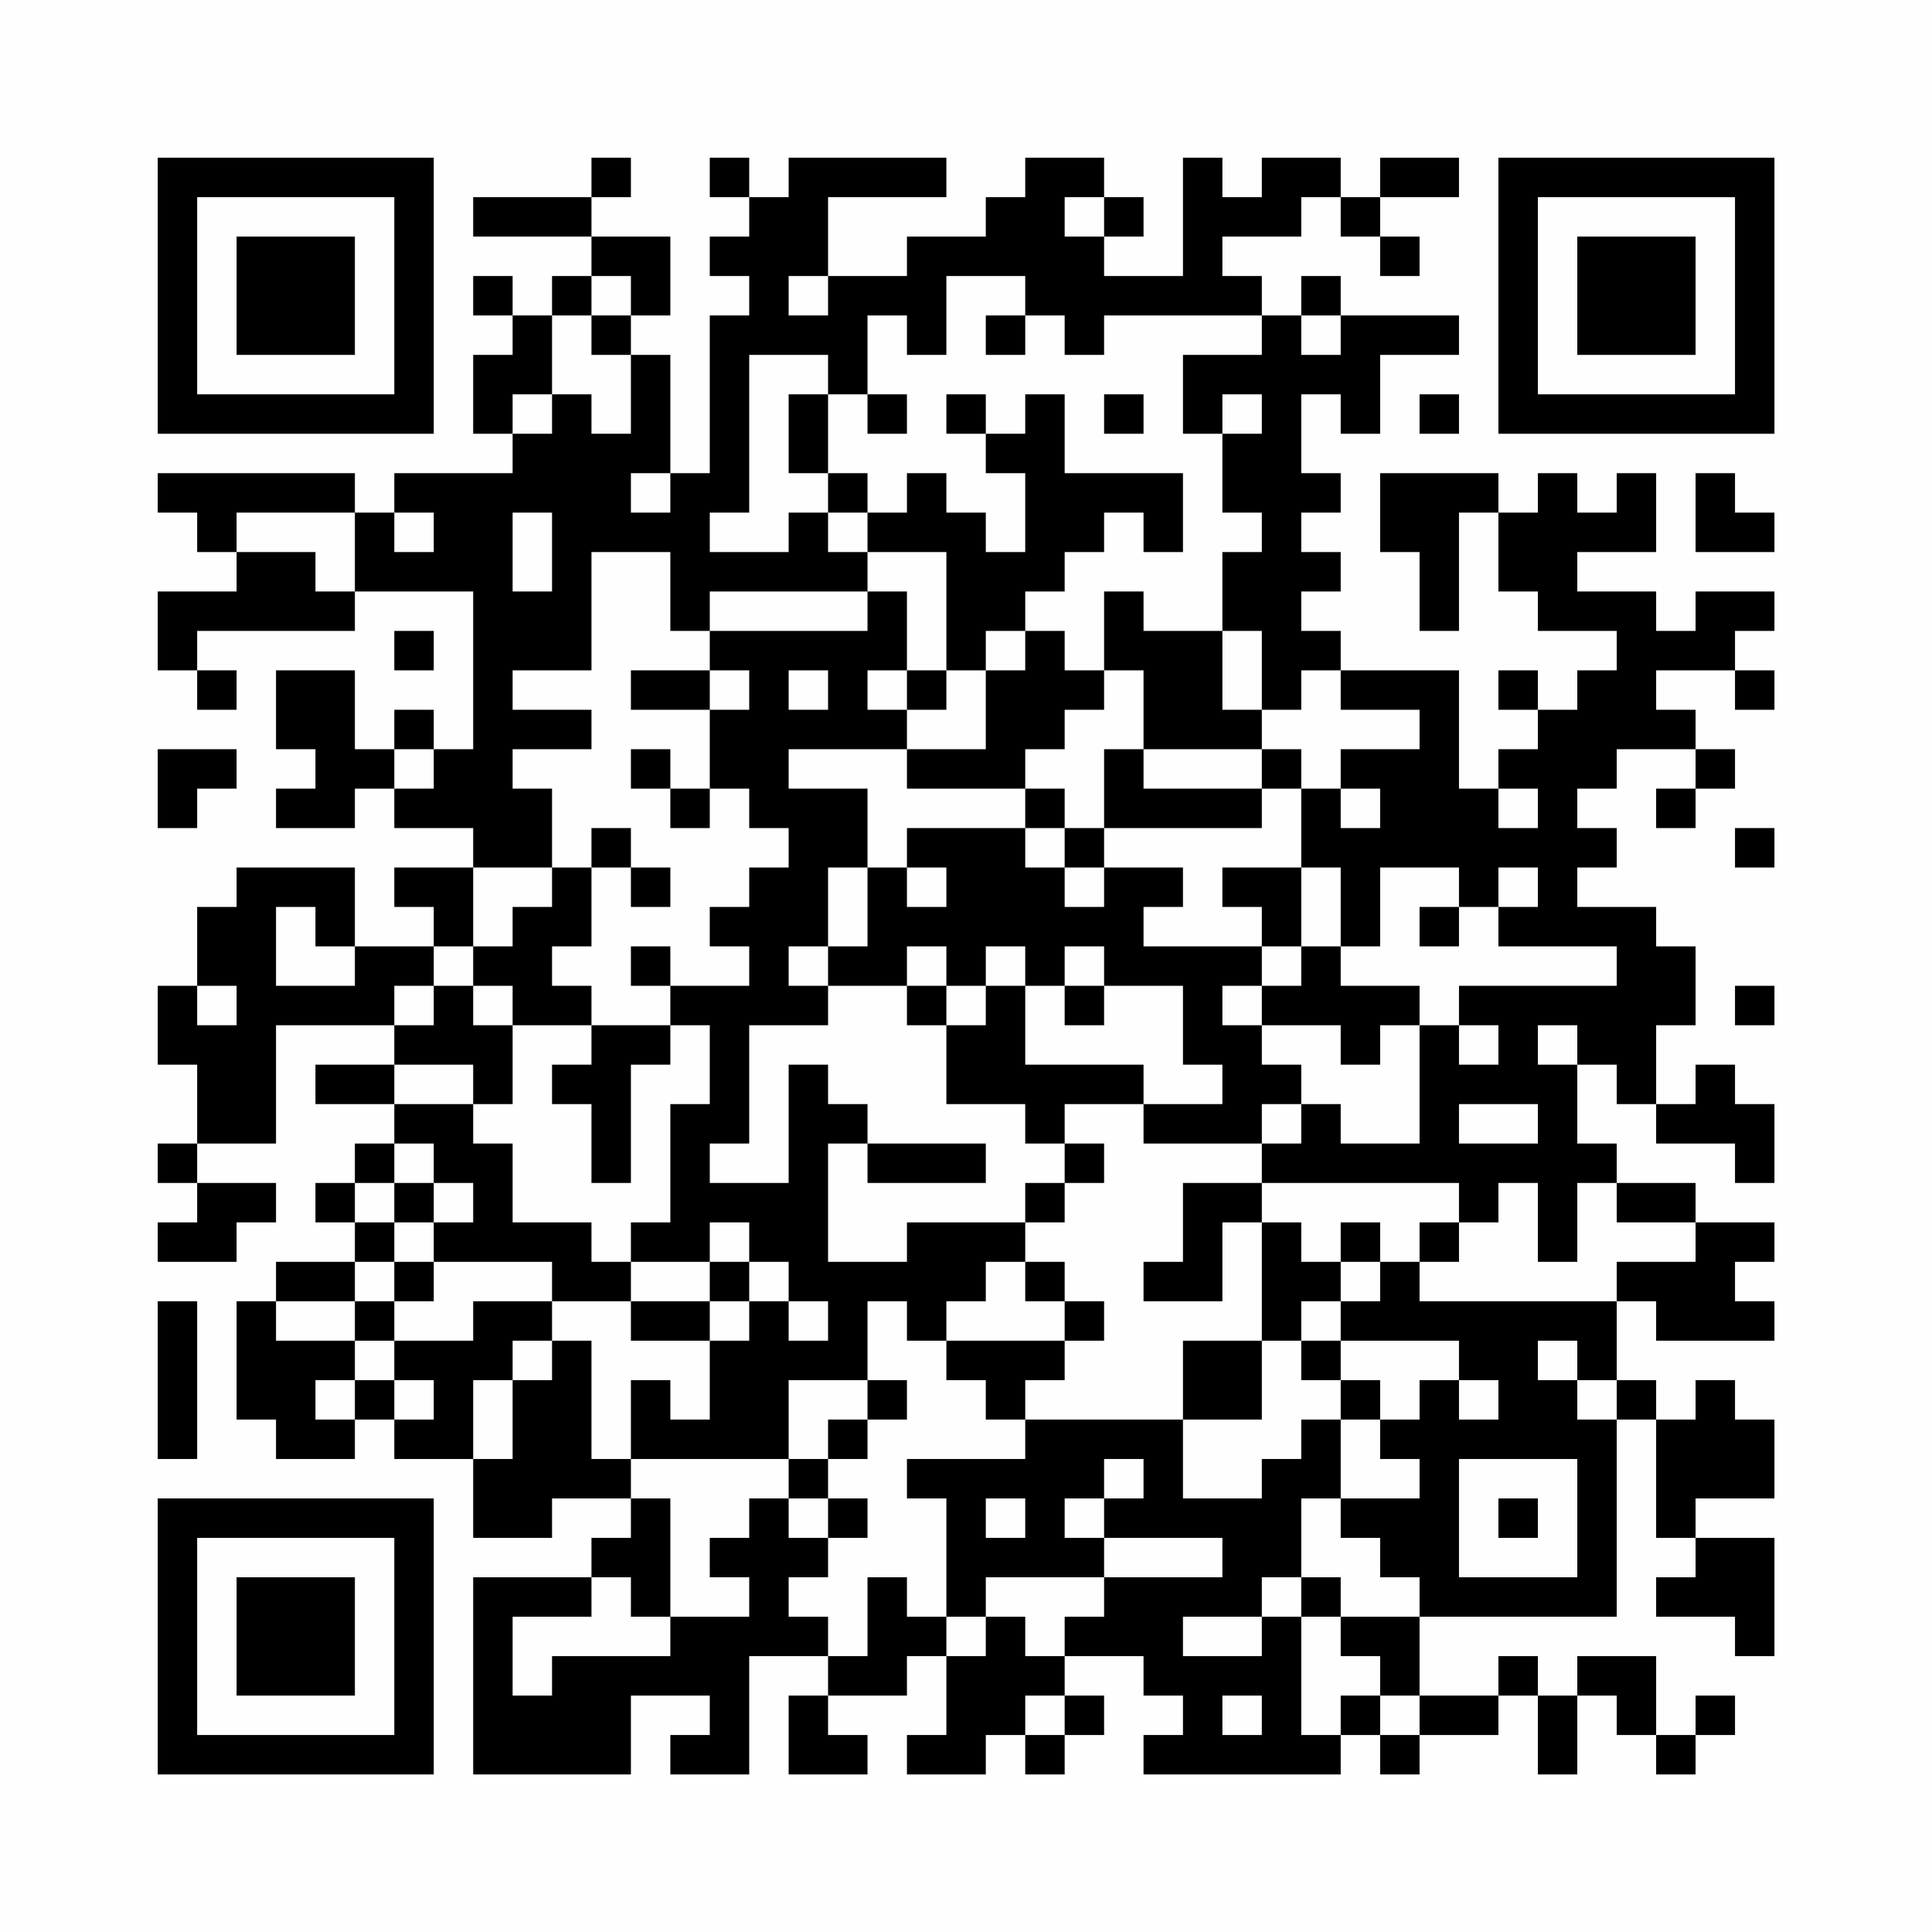 <?xml version="1.0" encoding="UTF-8"?>
<svg xmlns="http://www.w3.org/2000/svg" version="1.1" width="200" height="200" viewBox="0 0 200 200"><rect x="0" y="0" width="200" height="200" fill="#fefefe"/><g transform="scale(4.082)"><g transform="translate(4,4)"><path fill-rule="evenodd" d="M11 0L11 1L8 1L8 2L11 2L11 3L10 3L10 4L9 4L9 3L8 3L8 4L9 4L9 5L8 5L8 7L9 7L9 8L6 8L6 9L5 9L5 8L0 8L0 9L1 9L1 10L2 10L2 11L0 11L0 13L1 13L1 14L2 14L2 13L1 13L1 12L5 12L5 11L8 11L8 15L7 15L7 14L6 14L6 15L5 15L5 13L3 13L3 15L4 15L4 16L3 16L3 17L5 17L5 16L6 16L6 17L8 17L8 18L6 18L6 19L7 19L7 20L5 20L5 18L2 18L2 19L1 19L1 21L0 21L0 23L1 23L1 25L0 25L0 26L1 26L1 27L0 27L0 28L2 28L2 27L3 27L3 26L1 26L1 25L3 25L3 22L6 22L6 23L4 23L4 24L6 24L6 25L5 25L5 26L4 26L4 27L5 27L5 28L3 28L3 29L2 29L2 32L3 32L3 33L5 33L5 32L6 32L6 33L8 33L8 35L10 35L10 34L12 34L12 35L11 35L11 36L8 36L8 41L12 41L12 39L14 39L14 40L13 40L13 41L15 41L15 38L17 38L17 39L16 39L16 41L18 41L18 40L17 40L17 39L19 39L19 38L20 38L20 40L19 40L19 41L21 41L21 40L22 40L22 41L23 41L23 40L24 40L24 39L23 39L23 38L25 38L25 39L26 39L26 40L25 40L25 41L30 41L30 40L31 40L31 41L32 41L32 40L34 40L34 39L35 39L35 41L36 41L36 39L37 39L37 40L38 40L38 41L39 41L39 40L40 40L40 39L39 39L39 40L38 40L38 38L36 38L36 39L35 39L35 38L34 38L34 39L32 39L32 37L37 37L37 32L38 32L38 35L39 35L39 36L38 36L38 37L40 37L40 38L41 38L41 35L39 35L39 34L41 34L41 32L40 32L40 31L39 31L39 32L38 32L38 31L37 31L37 29L38 29L38 30L41 30L41 29L40 29L40 28L41 28L41 27L39 27L39 26L37 26L37 25L36 25L36 23L37 23L37 24L38 24L38 25L40 25L40 26L41 26L41 24L40 24L40 23L39 23L39 24L38 24L38 22L39 22L39 20L38 20L38 19L36 19L36 18L37 18L37 17L36 17L36 16L37 16L37 15L39 15L39 16L38 16L38 17L39 17L39 16L40 16L40 15L39 15L39 14L38 14L38 13L40 13L40 14L41 14L41 13L40 13L40 12L41 12L41 11L39 11L39 12L38 12L38 11L36 11L36 10L38 10L38 8L37 8L37 9L36 9L36 8L35 8L35 9L34 9L34 8L31 8L31 10L32 10L32 12L33 12L33 9L34 9L34 11L35 11L35 12L37 12L37 13L36 13L36 14L35 14L35 13L34 13L34 14L35 14L35 15L34 15L34 16L33 16L33 13L30 13L30 12L29 12L29 11L30 11L30 10L29 10L29 9L30 9L30 8L29 8L29 6L30 6L30 7L31 7L31 5L33 5L33 4L30 4L30 3L29 3L29 4L28 4L28 3L27 3L27 2L29 2L29 1L30 1L30 2L31 2L31 3L32 3L32 2L31 2L31 1L33 1L33 0L31 0L31 1L30 1L30 0L28 0L28 1L27 1L27 0L26 0L26 3L24 3L24 2L25 2L25 1L24 1L24 0L22 0L22 1L21 1L21 2L19 2L19 3L17 3L17 1L20 1L20 0L16 0L16 1L15 1L15 0L14 0L14 1L15 1L15 2L14 2L14 3L15 3L15 4L14 4L14 8L13 8L13 5L12 5L12 4L13 4L13 2L11 2L11 1L12 1L12 0ZM23 1L23 2L24 2L24 1ZM11 3L11 4L10 4L10 6L9 6L9 7L10 7L10 6L11 6L11 7L12 7L12 5L11 5L11 4L12 4L12 3ZM16 3L16 4L17 4L17 3ZM20 3L20 5L19 5L19 4L18 4L18 6L17 6L17 5L15 5L15 9L14 9L14 10L16 10L16 9L17 9L17 10L18 10L18 11L14 11L14 12L13 12L13 10L11 10L11 13L9 13L9 14L11 14L11 15L9 15L9 16L10 16L10 18L8 18L8 20L7 20L7 21L6 21L6 22L7 22L7 21L8 21L8 22L9 22L9 24L8 24L8 23L6 23L6 24L8 24L8 25L9 25L9 27L11 27L11 28L12 28L12 29L10 29L10 28L7 28L7 27L8 27L8 26L7 26L7 25L6 25L6 26L5 26L5 27L6 27L6 28L5 28L5 29L3 29L3 30L5 30L5 31L4 31L4 32L5 32L5 31L6 31L6 32L7 32L7 31L6 31L6 30L8 30L8 29L10 29L10 30L9 30L9 31L8 31L8 33L9 33L9 31L10 31L10 30L11 30L11 33L12 33L12 34L13 34L13 37L12 37L12 36L11 36L11 37L9 37L9 39L10 39L10 38L13 38L13 37L15 37L15 36L14 36L14 35L15 35L15 34L16 34L16 35L17 35L17 36L16 36L16 37L17 37L17 38L18 38L18 36L19 36L19 37L20 37L20 38L21 38L21 37L22 37L22 38L23 38L23 37L24 37L24 36L27 36L27 35L24 35L24 34L25 34L25 33L24 33L24 34L23 34L23 35L24 35L24 36L21 36L21 37L20 37L20 34L19 34L19 33L22 33L22 32L26 32L26 34L28 34L28 33L29 33L29 32L30 32L30 34L29 34L29 36L28 36L28 37L26 37L26 38L28 38L28 37L29 37L29 40L30 40L30 39L31 39L31 40L32 40L32 39L31 39L31 38L30 38L30 37L32 37L32 36L31 36L31 35L30 35L30 34L32 34L32 33L31 33L31 32L32 32L32 31L33 31L33 32L34 32L34 31L33 31L33 30L30 30L30 29L31 29L31 28L32 28L32 29L37 29L37 28L39 28L39 27L37 27L37 26L36 26L36 28L35 28L35 26L34 26L34 27L33 27L33 26L28 26L28 25L29 25L29 24L30 24L30 25L32 25L32 22L33 22L33 23L34 23L34 22L33 22L33 21L37 21L37 20L34 20L34 19L35 19L35 18L34 18L34 19L33 19L33 18L31 18L31 20L30 20L30 18L29 18L29 16L30 16L30 17L31 17L31 16L30 16L30 15L32 15L32 14L30 14L30 13L29 13L29 14L28 14L28 12L27 12L27 10L28 10L28 9L27 9L27 7L28 7L28 6L27 6L27 7L26 7L26 5L28 5L28 4L24 4L24 5L23 5L23 4L22 4L22 3ZM21 4L21 5L22 5L22 4ZM29 4L29 5L30 5L30 4ZM16 6L16 8L17 8L17 9L18 9L18 10L20 10L20 13L19 13L19 11L18 11L18 12L14 12L14 13L12 13L12 14L14 14L14 16L13 16L13 15L12 15L12 16L13 16L13 17L14 17L14 16L15 16L15 17L16 17L16 18L15 18L15 19L14 19L14 20L15 20L15 21L13 21L13 20L12 20L12 21L13 21L13 22L11 22L11 21L10 21L10 20L11 20L11 18L12 18L12 19L13 19L13 18L12 18L12 17L11 17L11 18L10 18L10 19L9 19L9 20L8 20L8 21L9 21L9 22L11 22L11 23L10 23L10 24L11 24L11 26L12 26L12 23L13 23L13 22L14 22L14 24L13 24L13 27L12 27L12 28L14 28L14 29L12 29L12 30L14 30L14 32L13 32L13 31L12 31L12 33L16 33L16 34L17 34L17 35L18 35L18 34L17 34L17 33L18 33L18 32L19 32L19 31L18 31L18 29L19 29L19 30L20 30L20 31L21 31L21 32L22 32L22 31L23 31L23 30L24 30L24 29L23 29L23 28L22 28L22 27L23 27L23 26L24 26L24 25L23 25L23 24L25 24L25 25L28 25L28 24L29 24L29 23L28 23L28 22L30 22L30 23L31 23L31 22L32 22L32 21L30 21L30 20L29 20L29 18L27 18L27 19L28 19L28 20L25 20L25 19L26 19L26 18L24 18L24 17L28 17L28 16L29 16L29 15L28 15L28 14L27 14L27 12L25 12L25 11L24 11L24 13L23 13L23 12L22 12L22 11L23 11L23 10L24 10L24 9L25 9L25 10L26 10L26 8L23 8L23 6L22 6L22 7L21 7L21 6L20 6L20 7L21 7L21 8L22 8L22 10L21 10L21 9L20 9L20 8L19 8L19 9L18 9L18 8L17 8L17 6ZM18 6L18 7L19 7L19 6ZM24 6L24 7L25 7L25 6ZM32 6L32 7L33 7L33 6ZM12 8L12 9L13 9L13 8ZM39 8L39 10L41 10L41 9L40 9L40 8ZM2 9L2 10L4 10L4 11L5 11L5 9ZM6 9L6 10L7 10L7 9ZM9 9L9 11L10 11L10 9ZM6 12L6 13L7 13L7 12ZM21 12L21 13L20 13L20 14L19 14L19 13L18 13L18 14L19 14L19 15L16 15L16 16L18 16L18 18L17 18L17 20L16 20L16 21L17 21L17 22L15 22L15 25L14 25L14 26L16 26L16 23L17 23L17 24L18 24L18 25L17 25L17 28L19 28L19 27L22 27L22 26L23 26L23 25L22 25L22 24L20 24L20 22L21 22L21 21L22 21L22 23L25 23L25 24L27 24L27 23L26 23L26 21L24 21L24 20L23 20L23 21L22 21L22 20L21 20L21 21L20 21L20 20L19 20L19 21L17 21L17 20L18 20L18 18L19 18L19 19L20 19L20 18L19 18L19 17L22 17L22 18L23 18L23 19L24 19L24 18L23 18L23 17L24 17L24 15L25 15L25 16L28 16L28 15L25 15L25 13L24 13L24 14L23 14L23 15L22 15L22 16L19 16L19 15L21 15L21 13L22 13L22 12ZM14 13L14 14L15 14L15 13ZM16 13L16 14L17 14L17 13ZM0 15L0 17L1 17L1 16L2 16L2 15ZM6 15L6 16L7 16L7 15ZM22 16L22 17L23 17L23 16ZM34 16L34 17L35 17L35 16ZM40 17L40 18L41 18L41 17ZM3 19L3 21L5 21L5 20L4 20L4 19ZM32 19L32 20L33 20L33 19ZM28 20L28 21L27 21L27 22L28 22L28 21L29 21L29 20ZM1 21L1 22L2 22L2 21ZM19 21L19 22L20 22L20 21ZM23 21L23 22L24 22L24 21ZM40 21L40 22L41 22L41 21ZM35 22L35 23L36 23L36 22ZM33 24L33 25L35 25L35 24ZM18 25L18 26L21 26L21 25ZM6 26L6 27L7 27L7 26ZM26 26L26 28L25 28L25 29L27 29L27 27L28 27L28 30L26 30L26 32L28 32L28 30L29 30L29 31L30 31L30 32L31 32L31 31L30 31L30 30L29 30L29 29L30 29L30 28L31 28L31 27L30 27L30 28L29 28L29 27L28 27L28 26ZM14 27L14 28L15 28L15 29L14 29L14 30L15 30L15 29L16 29L16 30L17 30L17 29L16 29L16 28L15 28L15 27ZM32 27L32 28L33 28L33 27ZM6 28L6 29L5 29L5 30L6 30L6 29L7 29L7 28ZM21 28L21 29L20 29L20 30L23 30L23 29L22 29L22 28ZM0 29L0 33L1 33L1 29ZM35 30L35 31L36 31L36 32L37 32L37 31L36 31L36 30ZM16 31L16 33L17 33L17 32L18 32L18 31ZM33 33L33 36L36 36L36 33ZM21 34L21 35L22 35L22 34ZM34 34L34 35L35 35L35 34ZM29 36L29 37L30 37L30 36ZM22 39L22 40L23 40L23 39ZM27 39L27 40L28 40L28 39ZM0 0L0 7L7 7L7 0ZM1 1L1 6L6 6L6 1ZM2 2L2 5L5 5L5 2ZM34 0L34 7L41 7L41 0ZM35 1L35 6L40 6L40 1ZM36 2L36 5L39 5L39 2ZM0 34L0 41L7 41L7 34ZM1 35L1 40L6 40L6 35ZM2 36L2 39L5 39L5 36Z" fill="#000000"/></g></g></svg>
